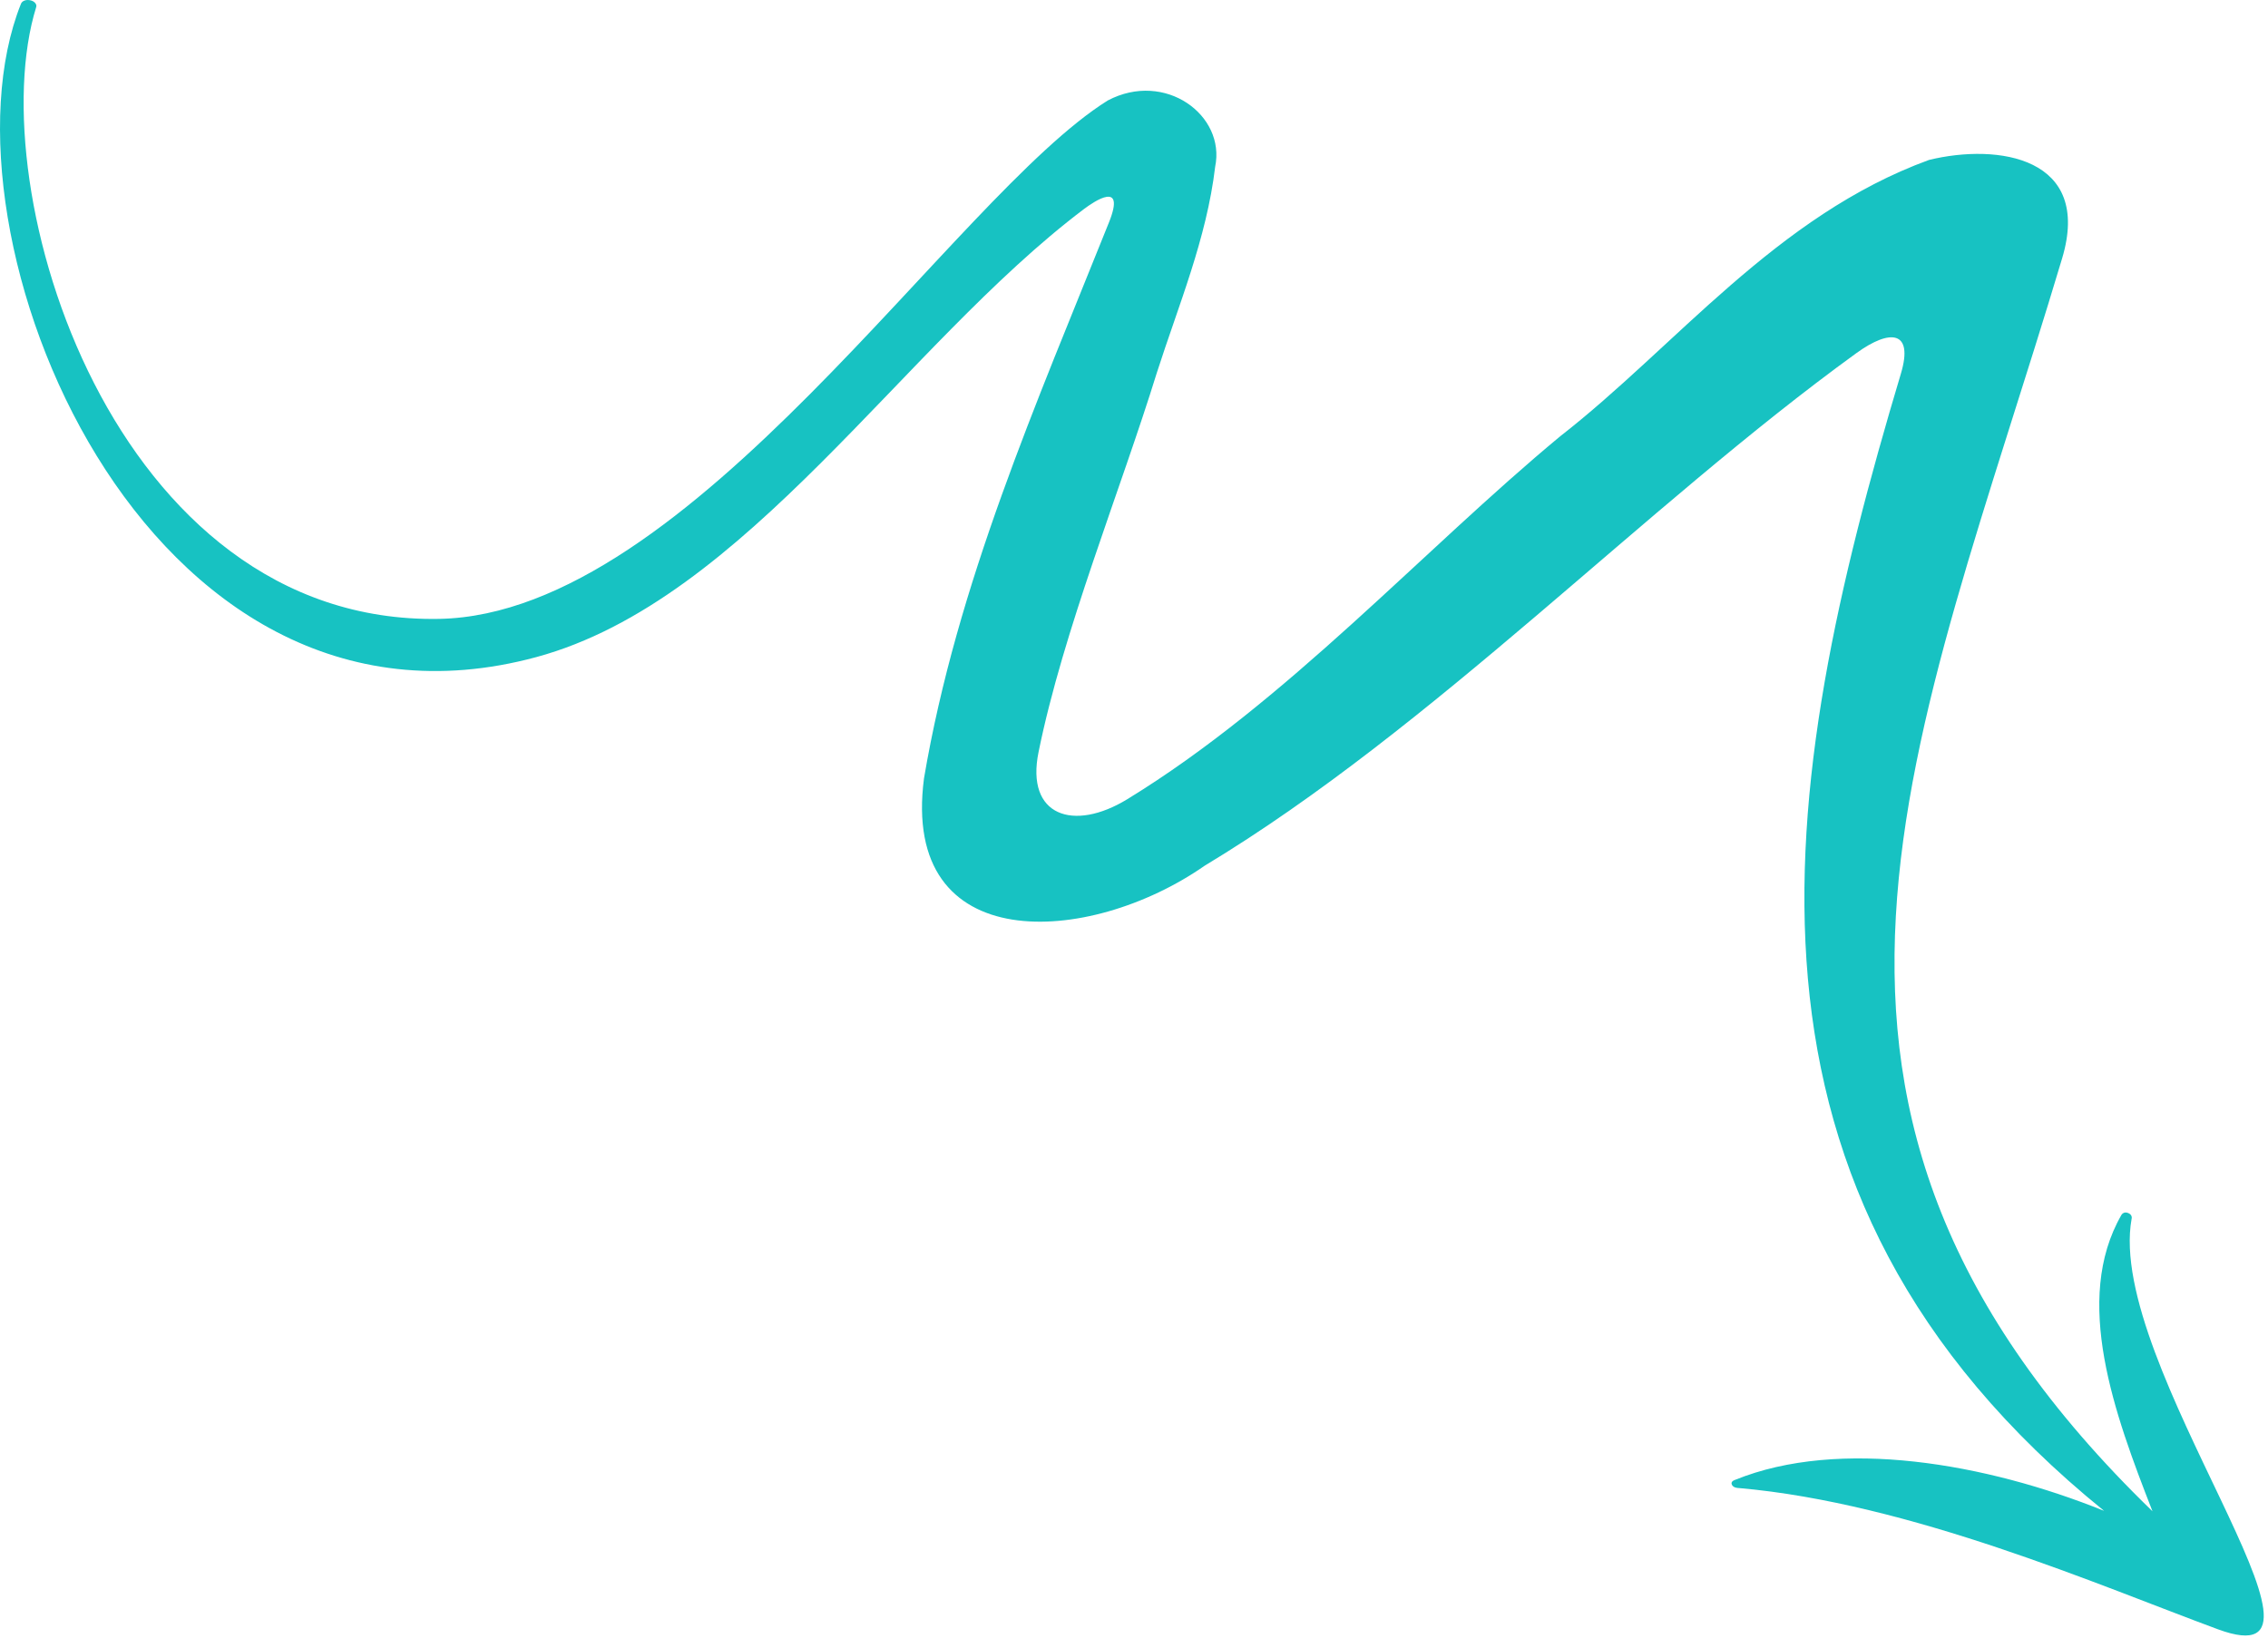<svg width="172" height="125" viewBox="0 0 172 125" fill="none" xmlns="http://www.w3.org/2000/svg">
<path d="M168.199 123.589C179.441 127.741 159.672 103.487 161.655 92.46C161.655 92.46 161.753 92.163 161.403 92.017C161.054 91.87 160.889 92.151 160.889 92.151C157.17 98.608 160.36 107.262 163.24 114.639C131.558 83.947 145.303 56.648 156.389 19.59C158.677 11.94 151.556 10.849 146.294 12.131C134.693 16.363 127.09 26.265 118.333 33.085C107.882 41.751 97.567 53.236 85.49 60.625C81.413 63.118 77.769 61.902 78.762 57.045C80.634 47.826 84.963 37.232 87.739 28.254C89.369 23.173 91.508 18.108 92.155 12.651C92.967 8.738 88.352 5.331 84.01 7.622C72.306 14.929 52.414 46.594 33.301 46.946C8.559 47.387 -1.532 14.333 2.747 0.529C2.774 0.441 2.752 0.341 2.686 0.25C2.619 0.16 2.514 0.087 2.392 0.047C2.219 -0.01 2.037 -0.015 1.885 0.033C1.734 0.081 1.625 0.178 1.584 0.303C-5.316 17.607 10.814 57.934 40.681 49.842C56.57 45.528 68.478 26.221 82.209 15.855C82.951 15.295 85.397 13.623 84.107 16.857C78.603 30.601 72.572 44.298 70.074 59.043C68.292 72.665 82.598 71.776 91.35 65.675C108.727 55.199 124.64 38.491 140.787 26.784C143.354 24.922 145.132 25.08 144.162 28.334C134.705 59.941 129.67 90.38 159.569 114.606C150.63 110.997 139.504 109.041 131.587 112.255C131.587 112.255 131.222 112.354 131.338 112.617C131.453 112.88 131.846 112.874 131.846 112.874C144.898 114.011 159.246 120.285 168.199 123.589ZM88.423 11.882C88.546 11.88 88.507 11.867 88.423 11.882V11.882ZM78.788 64.234C78.85 64.312 78.823 64.303 78.788 64.234V64.234Z" fill="#17C2C2"/>
</svg>
